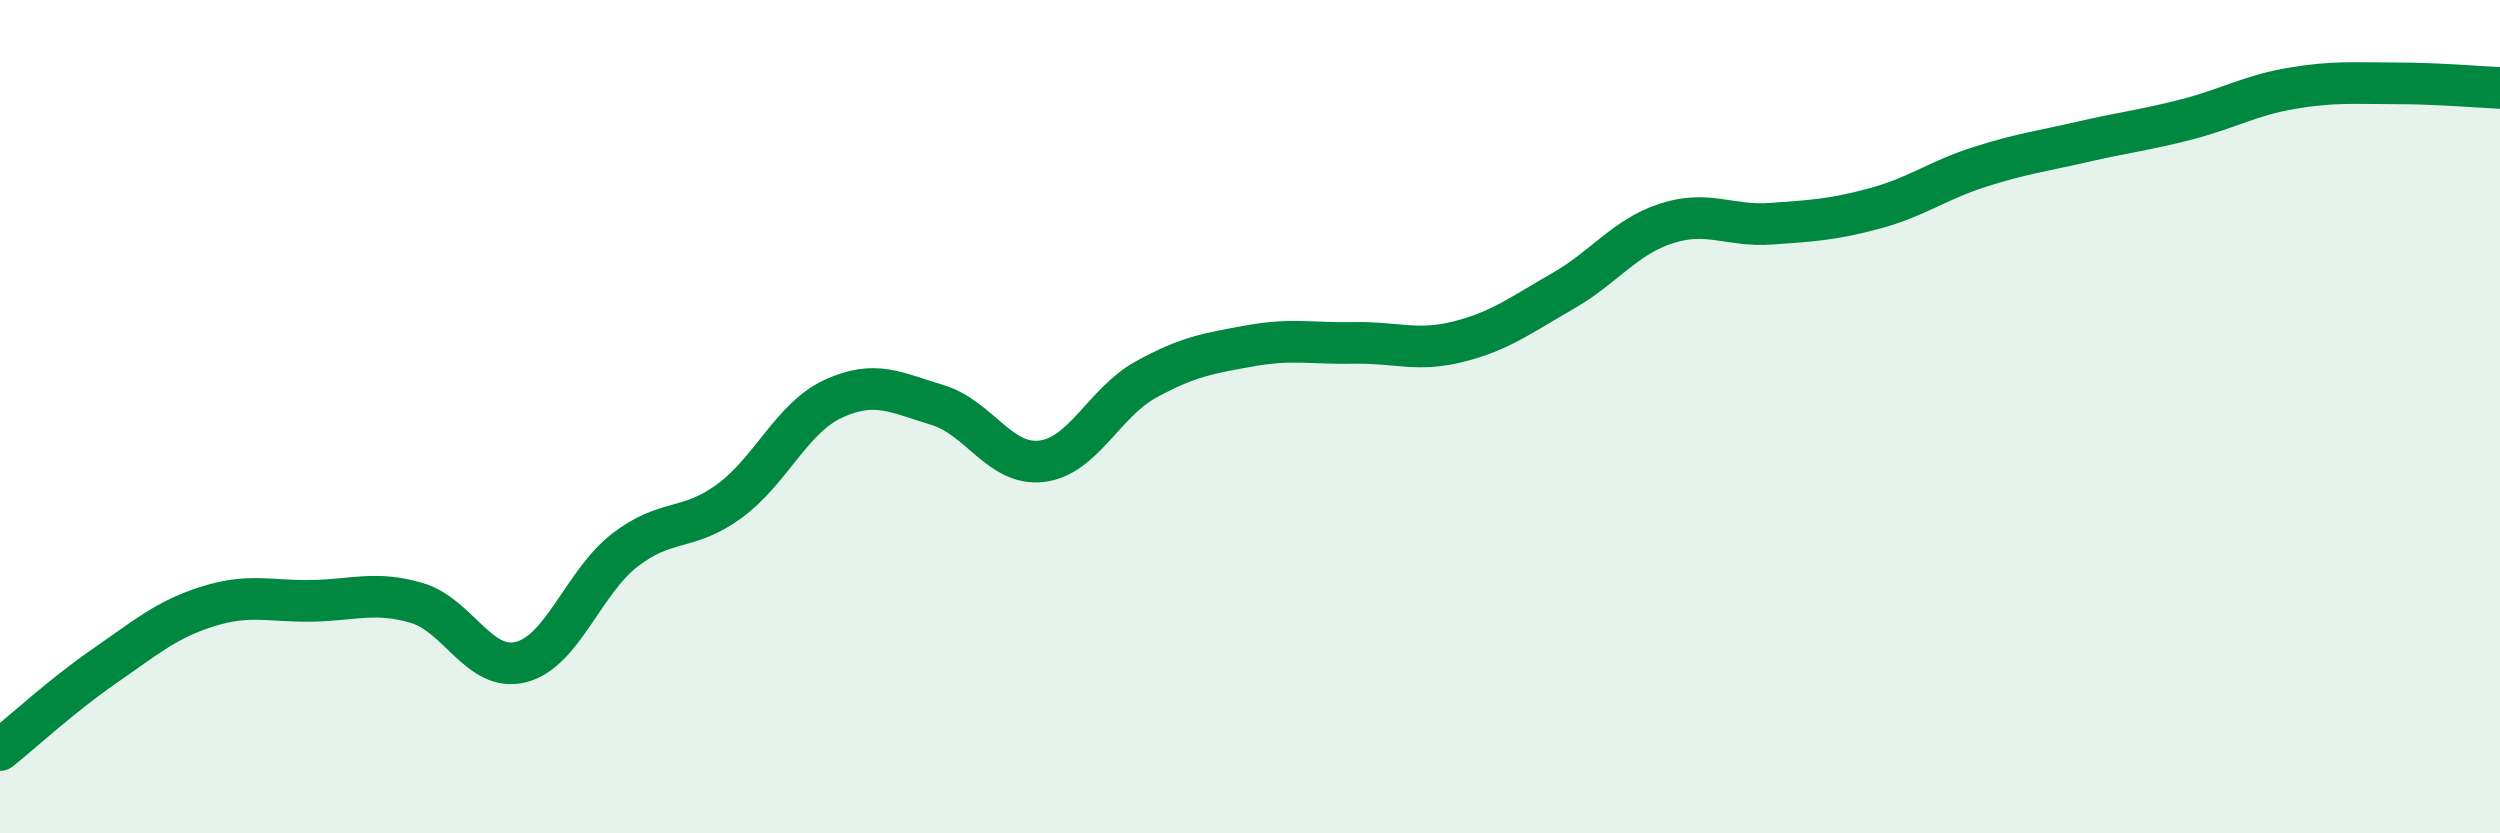 
    <svg width="60" height="20" viewBox="0 0 60 20" xmlns="http://www.w3.org/2000/svg">
      <path
        d="M 0,18 C 0.5,17.6 1.5,16.68 2.5,15.99 C 3.5,15.3 4,14.86 5,14.55 C 6,14.24 6.5,14.44 7.5,14.42 C 8.5,14.4 9,14.18 10,14.47 C 11,14.76 11.5,16.14 12.5,15.89 C 13.5,15.64 14,13.97 15,13.2 C 16,12.43 16.5,12.76 17.5,12.03 C 18.5,11.3 19,10.03 20,9.57 C 21,9.11 21.5,9.42 22.5,9.72 C 23.5,10.02 24,11.19 25,11.07 C 26,10.95 26.5,9.66 27.5,9.11 C 28.5,8.56 29,8.48 30,8.3 C 31,8.12 31.5,8.25 32.5,8.23 C 33.5,8.21 34,8.45 35,8.2 C 36,7.95 36.5,7.56 37.5,6.99 C 38.5,6.42 39,5.68 40,5.36 C 41,5.04 41.5,5.44 42.5,5.37 C 43.5,5.3 44,5.27 45,5 C 46,4.73 46.5,4.33 47.5,4.01 C 48.5,3.69 49,3.63 50,3.4 C 51,3.17 51.5,3.12 52.5,2.86 C 53.5,2.6 54,2.29 55,2.12 C 56,1.95 56.5,2 57.5,2 C 58.5,2 59.5,2.09 60,2.11L60 20L0 20Z"
        fill="#008740"
        opacity="0.1"
        stroke-linecap="round"
        stroke-linejoin="round"
      />
      <path
        d="M 0,18 C 0.5,17.6 1.5,16.68 2.5,15.99 C 3.5,15.3 4,14.86 5,14.55 C 6,14.24 6.5,14.44 7.5,14.42 C 8.5,14.4 9,14.18 10,14.47 C 11,14.76 11.5,16.14 12.5,15.89 C 13.5,15.64 14,13.97 15,13.2 C 16,12.43 16.5,12.76 17.5,12.03 C 18.5,11.3 19,10.03 20,9.57 C 21,9.11 21.5,9.42 22.5,9.72 C 23.5,10.02 24,11.19 25,11.07 C 26,10.95 26.5,9.66 27.5,9.11 C 28.5,8.56 29,8.48 30,8.3 C 31,8.12 31.5,8.25 32.5,8.23 C 33.5,8.21 34,8.45 35,8.2 C 36,7.95 36.5,7.56 37.5,6.99 C 38.5,6.42 39,5.68 40,5.36 C 41,5.04 41.5,5.44 42.5,5.37 C 43.5,5.3 44,5.27 45,5 C 46,4.73 46.5,4.33 47.5,4.01 C 48.5,3.69 49,3.63 50,3.4 C 51,3.17 51.5,3.12 52.5,2.86 C 53.5,2.6 54,2.29 55,2.12 C 56,1.95 56.5,2 57.5,2 C 58.5,2 59.5,2.09 60,2.11"
        stroke="#008740"
        stroke-width="1"
        fill="none"
        stroke-linecap="round"
        stroke-linejoin="round"
      />
    </svg>
  